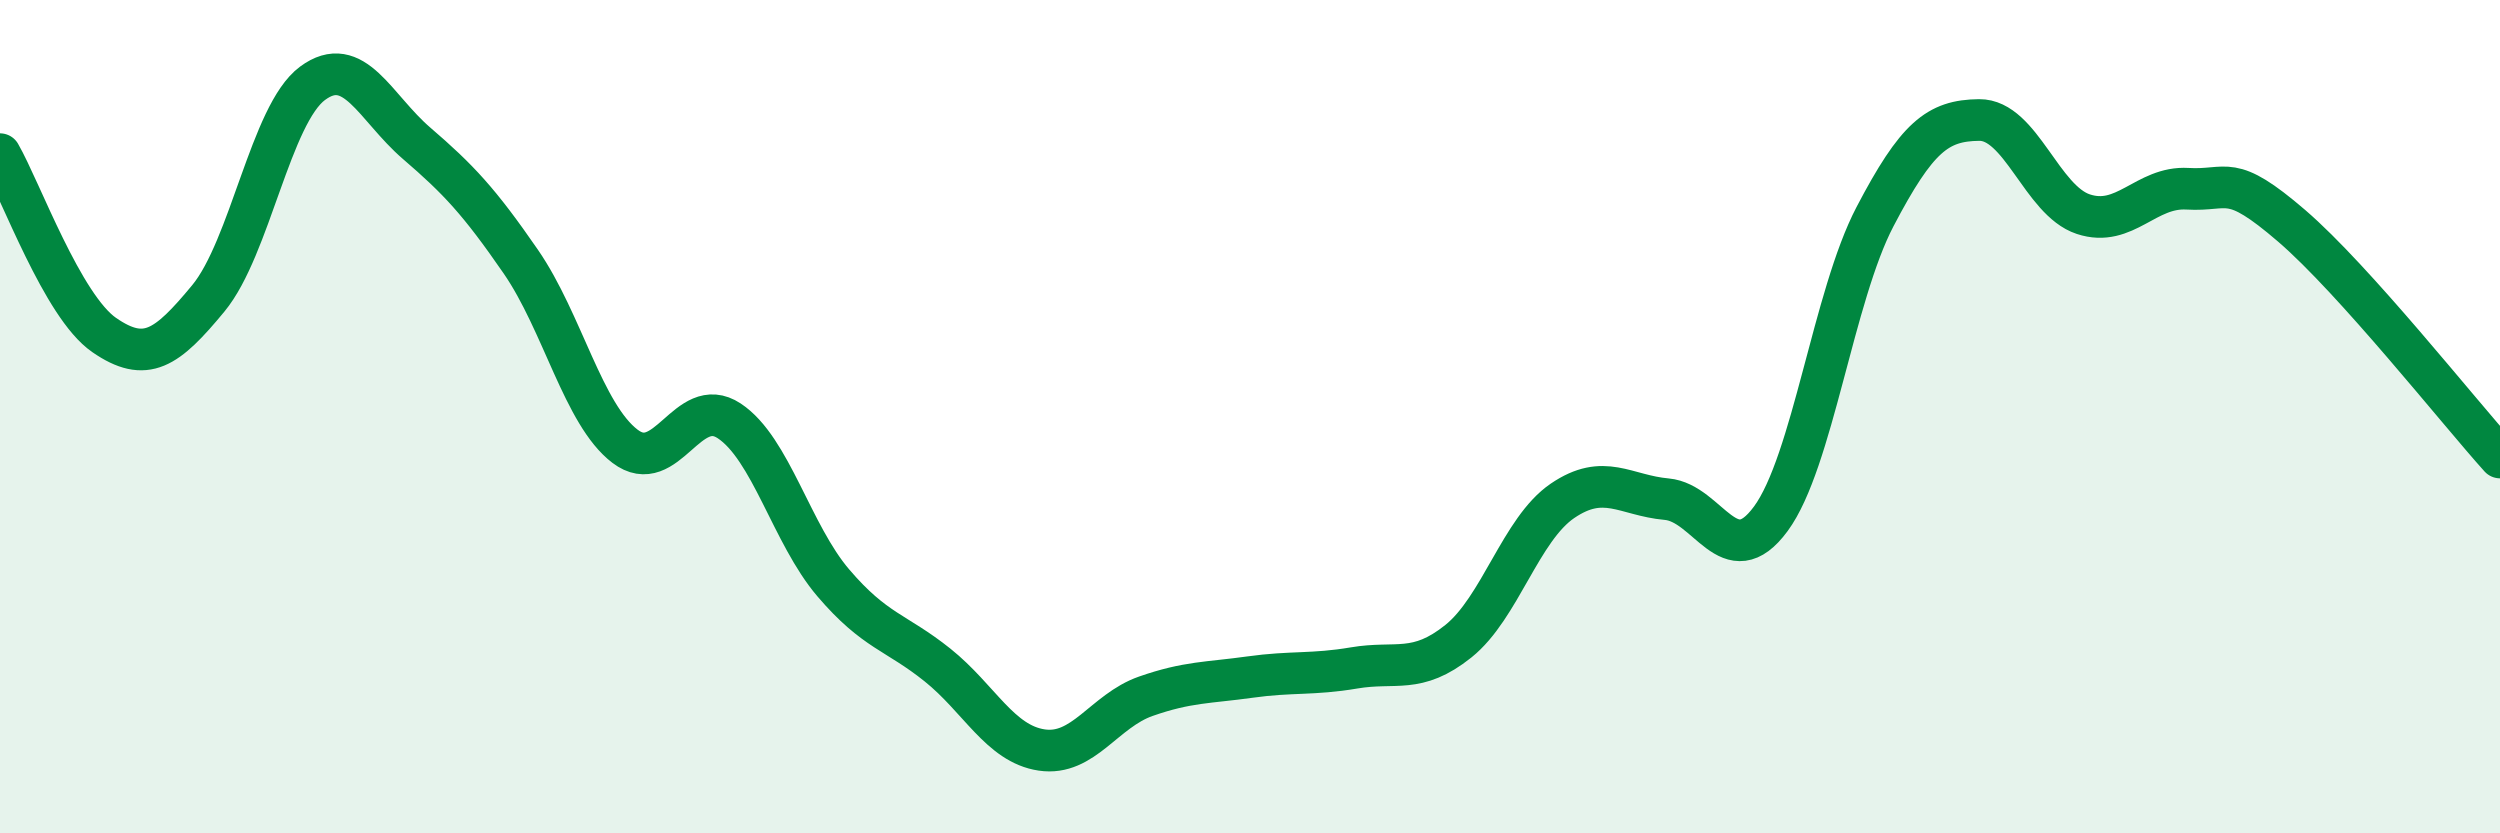 
    <svg width="60" height="20" viewBox="0 0 60 20" xmlns="http://www.w3.org/2000/svg">
      <path
        d="M 0,3.7 C 0.5,4.57 1.5,7.35 2.5,8.04 C 3.5,8.73 4,8.37 5,7.16 C 6,5.95 6.5,2.74 7.5,2 C 8.5,1.26 9,2.58 10,3.44 C 11,4.3 11.5,4.83 12.5,6.28 C 13.5,7.73 14,9.95 15,10.71 C 16,11.47 16.5,9.44 17.5,10.1 C 18.5,10.76 19,12.82 20,13.99 C 21,15.16 21.5,15.16 22.5,15.96 C 23.5,16.76 24,17.85 25,18 C 26,18.15 26.5,17.06 27.5,16.71 C 28.5,16.36 29,16.39 30,16.25 C 31,16.11 31.5,16.2 32.5,16.03 C 33.5,15.86 34,16.19 35,15.39 C 36,14.59 36.5,12.7 37.5,12.02 C 38.5,11.34 39,11.89 40,11.98 C 41,12.07 41.5,13.81 42.5,12.45 C 43.5,11.09 44,7.11 45,5.2 C 46,3.29 46.5,2.89 47.5,2.88 C 48.5,2.87 49,4.81 50,5.14 C 51,5.47 51.5,4.47 52.5,4.53 C 53.5,4.59 53.5,4.13 55,5.42 C 56.5,6.71 59,9.87 60,10.98L60 20L0 20Z"
        fill="#008740"
        opacity="0.1"
        stroke-linecap="round"
        stroke-linejoin="round"
      />
      <path
        d="M 0,3.7 C 0.5,4.57 1.5,7.35 2.5,8.04 C 3.5,8.73 4,8.37 5,7.16 C 6,5.95 6.5,2.74 7.5,2 C 8.5,1.26 9,2.58 10,3.44 C 11,4.3 11.5,4.83 12.5,6.28 C 13.5,7.73 14,9.95 15,10.71 C 16,11.47 16.5,9.44 17.5,10.1 C 18.5,10.76 19,12.82 20,13.99 C 21,15.16 21.5,15.16 22.5,15.96 C 23.5,16.76 24,17.85 25,18 C 26,18.15 26.5,17.06 27.5,16.71 C 28.5,16.36 29,16.39 30,16.25 C 31,16.11 31.5,16.2 32.5,16.03 C 33.5,15.86 34,16.19 35,15.39 C 36,14.59 36.5,12.7 37.5,12.02 C 38.5,11.34 39,11.89 40,11.98 C 41,12.07 41.5,13.81 42.5,12.45 C 43.5,11.09 44,7.11 45,5.2 C 46,3.29 46.5,2.89 47.5,2.88 C 48.5,2.87 49,4.81 50,5.14 C 51,5.47 51.5,4.47 52.5,4.53 C 53.5,4.59 53.5,4.13 55,5.42 C 56.5,6.71 59,9.87 60,10.98"
        stroke="#008740"
        stroke-width="1"
        fill="none"
        stroke-linecap="round"
        stroke-linejoin="round"
      />
    </svg>
  